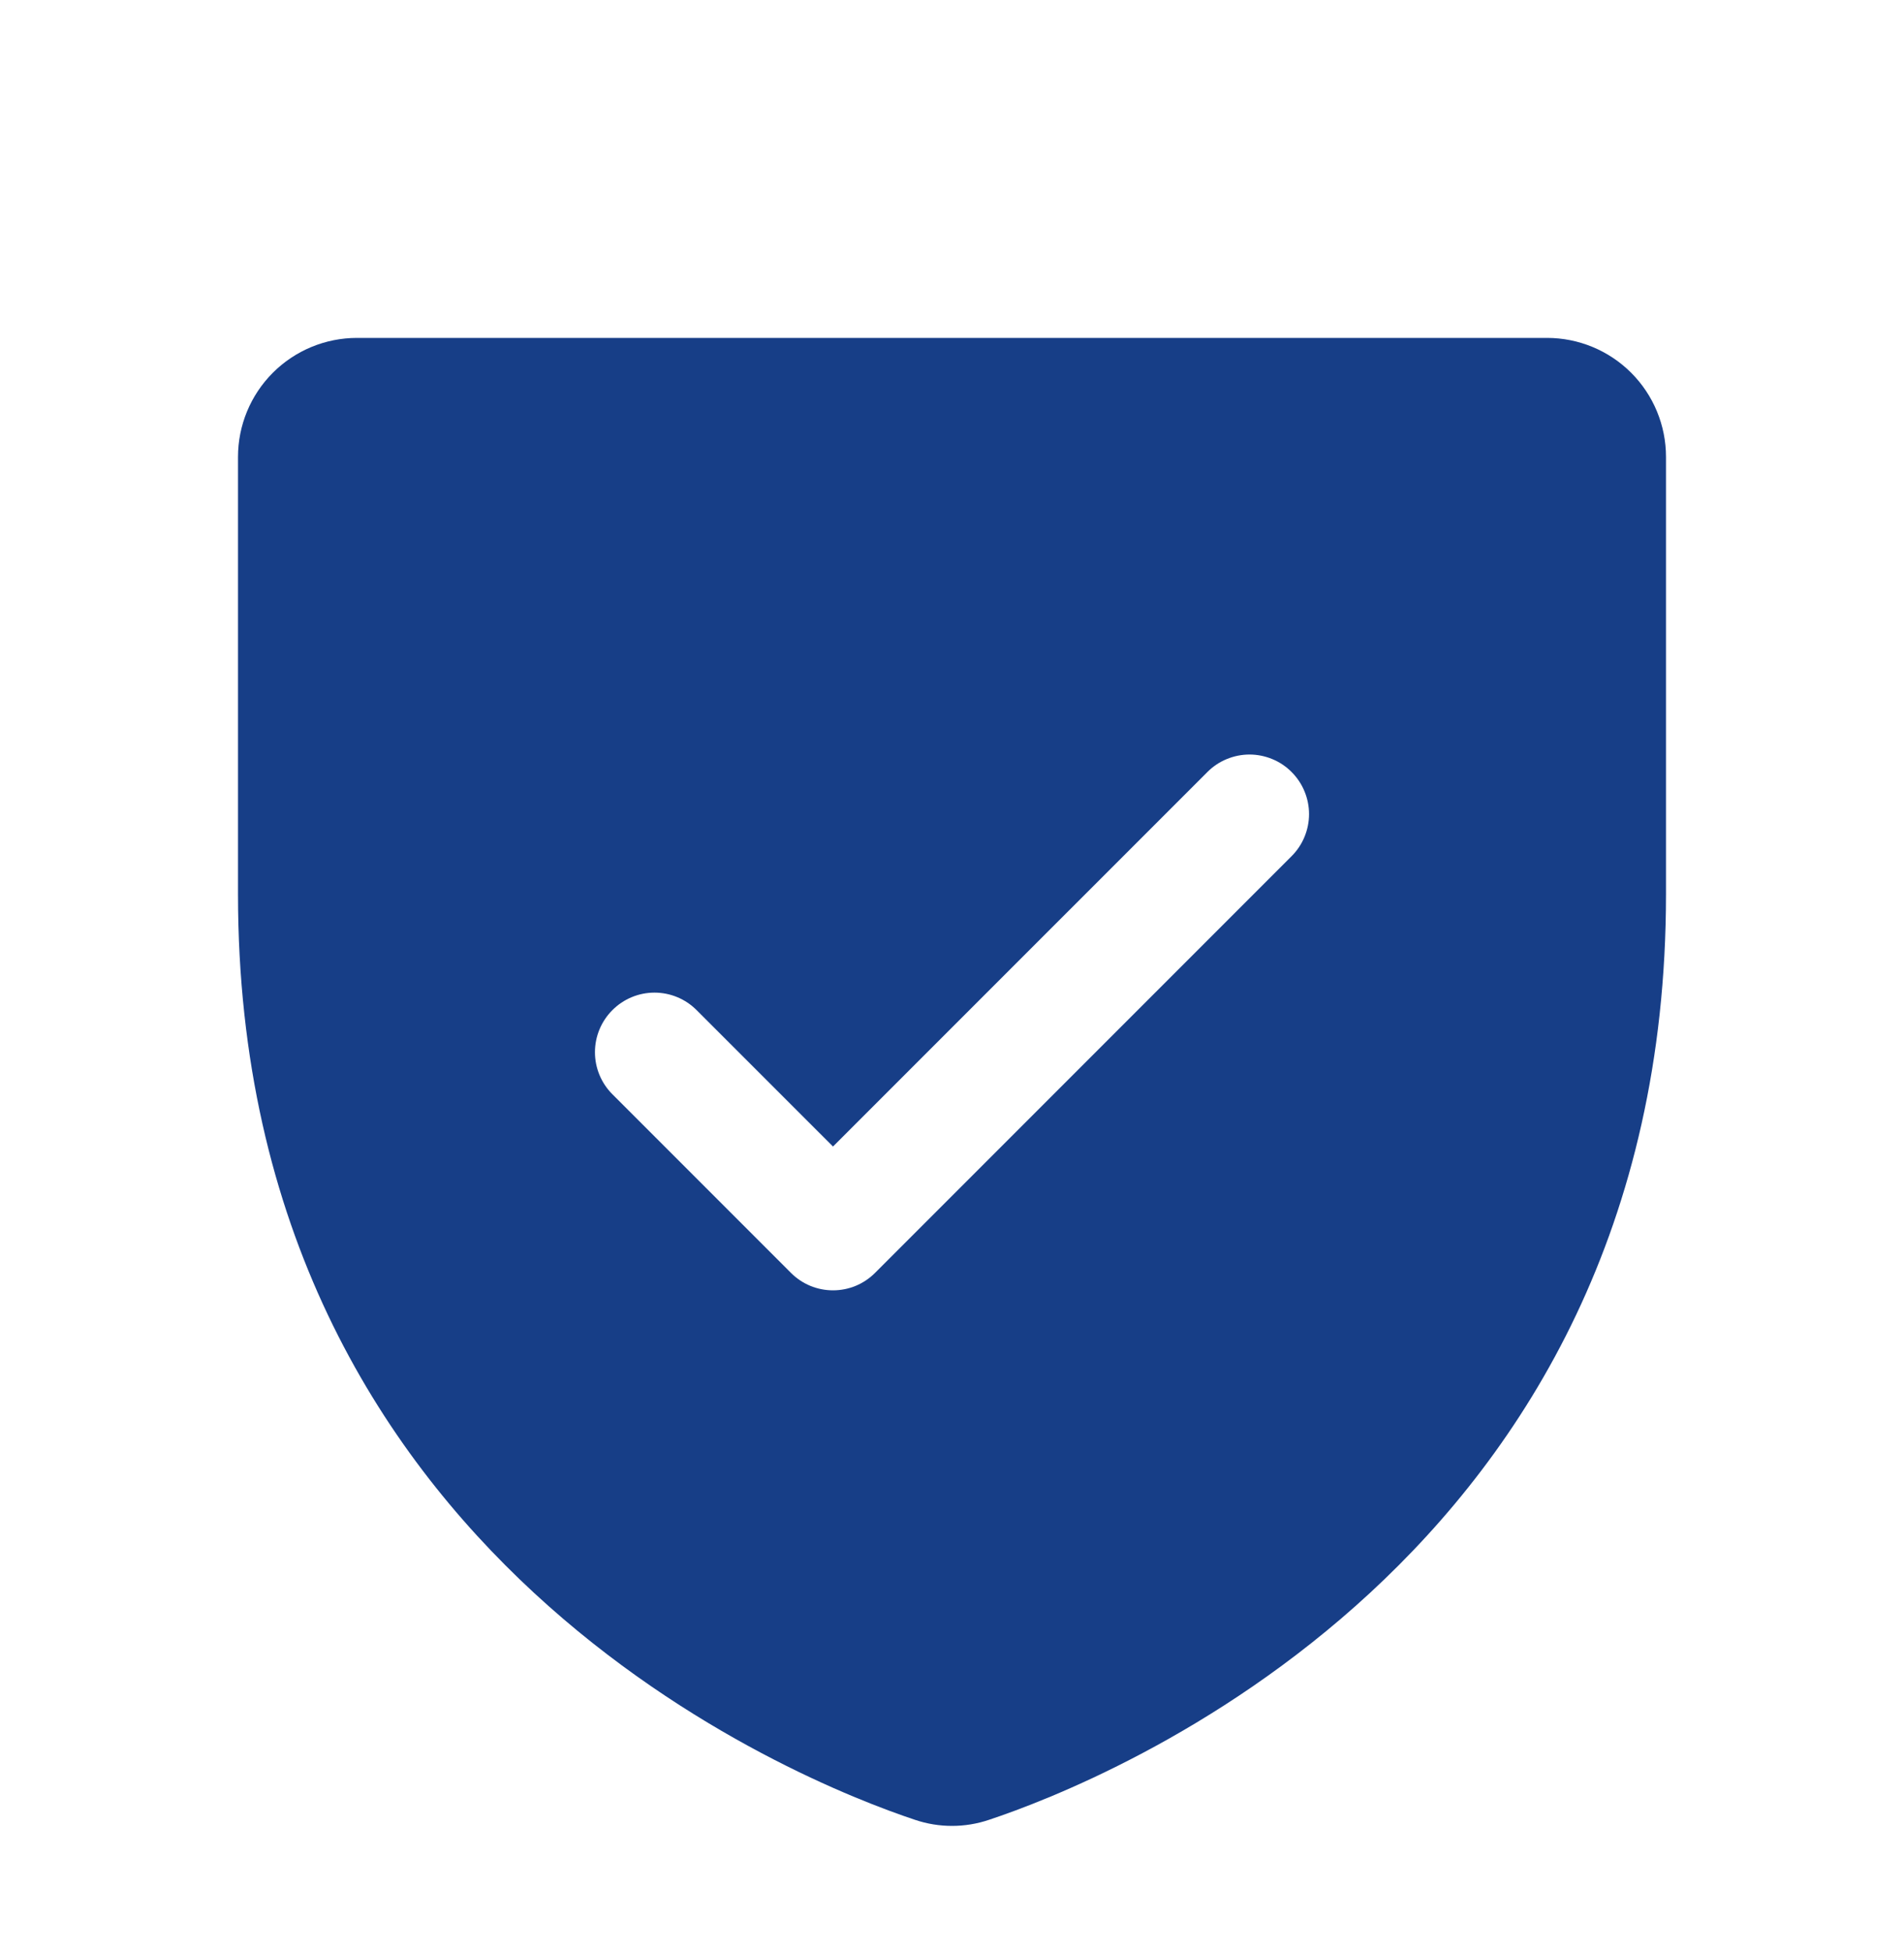 <svg xmlns="http://www.w3.org/2000/svg" width="40" height="41" viewBox="0 0 40 41" fill="none"><path d="M32.5 7.096H7.5C6.837 7.096 6.201 7.359 5.732 7.828C5.263 8.297 5 8.933 5 9.596V18.779C5 32.78 16.847 37.426 19.219 38.215C19.725 38.387 20.275 38.387 20.781 38.215C23.156 37.426 35 32.78 35 18.779V9.596C35 8.933 34.737 8.297 34.268 7.828C33.799 7.359 33.163 7.096 32.5 7.096ZM27.134 17.98L18.384 26.73C18.268 26.846 18.13 26.939 17.979 27.002C17.827 27.065 17.664 27.097 17.5 27.097C17.336 27.097 17.173 27.065 17.021 27.002C16.87 26.939 16.732 26.846 16.616 26.73L12.866 22.98C12.631 22.746 12.499 22.428 12.499 22.096C12.499 21.764 12.631 21.446 12.866 21.212C13.1 20.977 13.418 20.845 13.75 20.845C14.082 20.845 14.4 20.977 14.634 21.212L17.5 24.077L25.366 16.212C25.482 16.095 25.62 16.003 25.771 15.941C25.923 15.878 26.086 15.845 26.25 15.845C26.414 15.845 26.577 15.878 26.729 15.941C26.88 16.003 27.018 16.095 27.134 16.212C27.25 16.328 27.343 16.466 27.405 16.617C27.468 16.769 27.501 16.932 27.501 17.096C27.501 17.26 27.468 17.423 27.405 17.575C27.343 17.726 27.25 17.864 27.134 17.98Z" fill="#173E87"></path></svg>